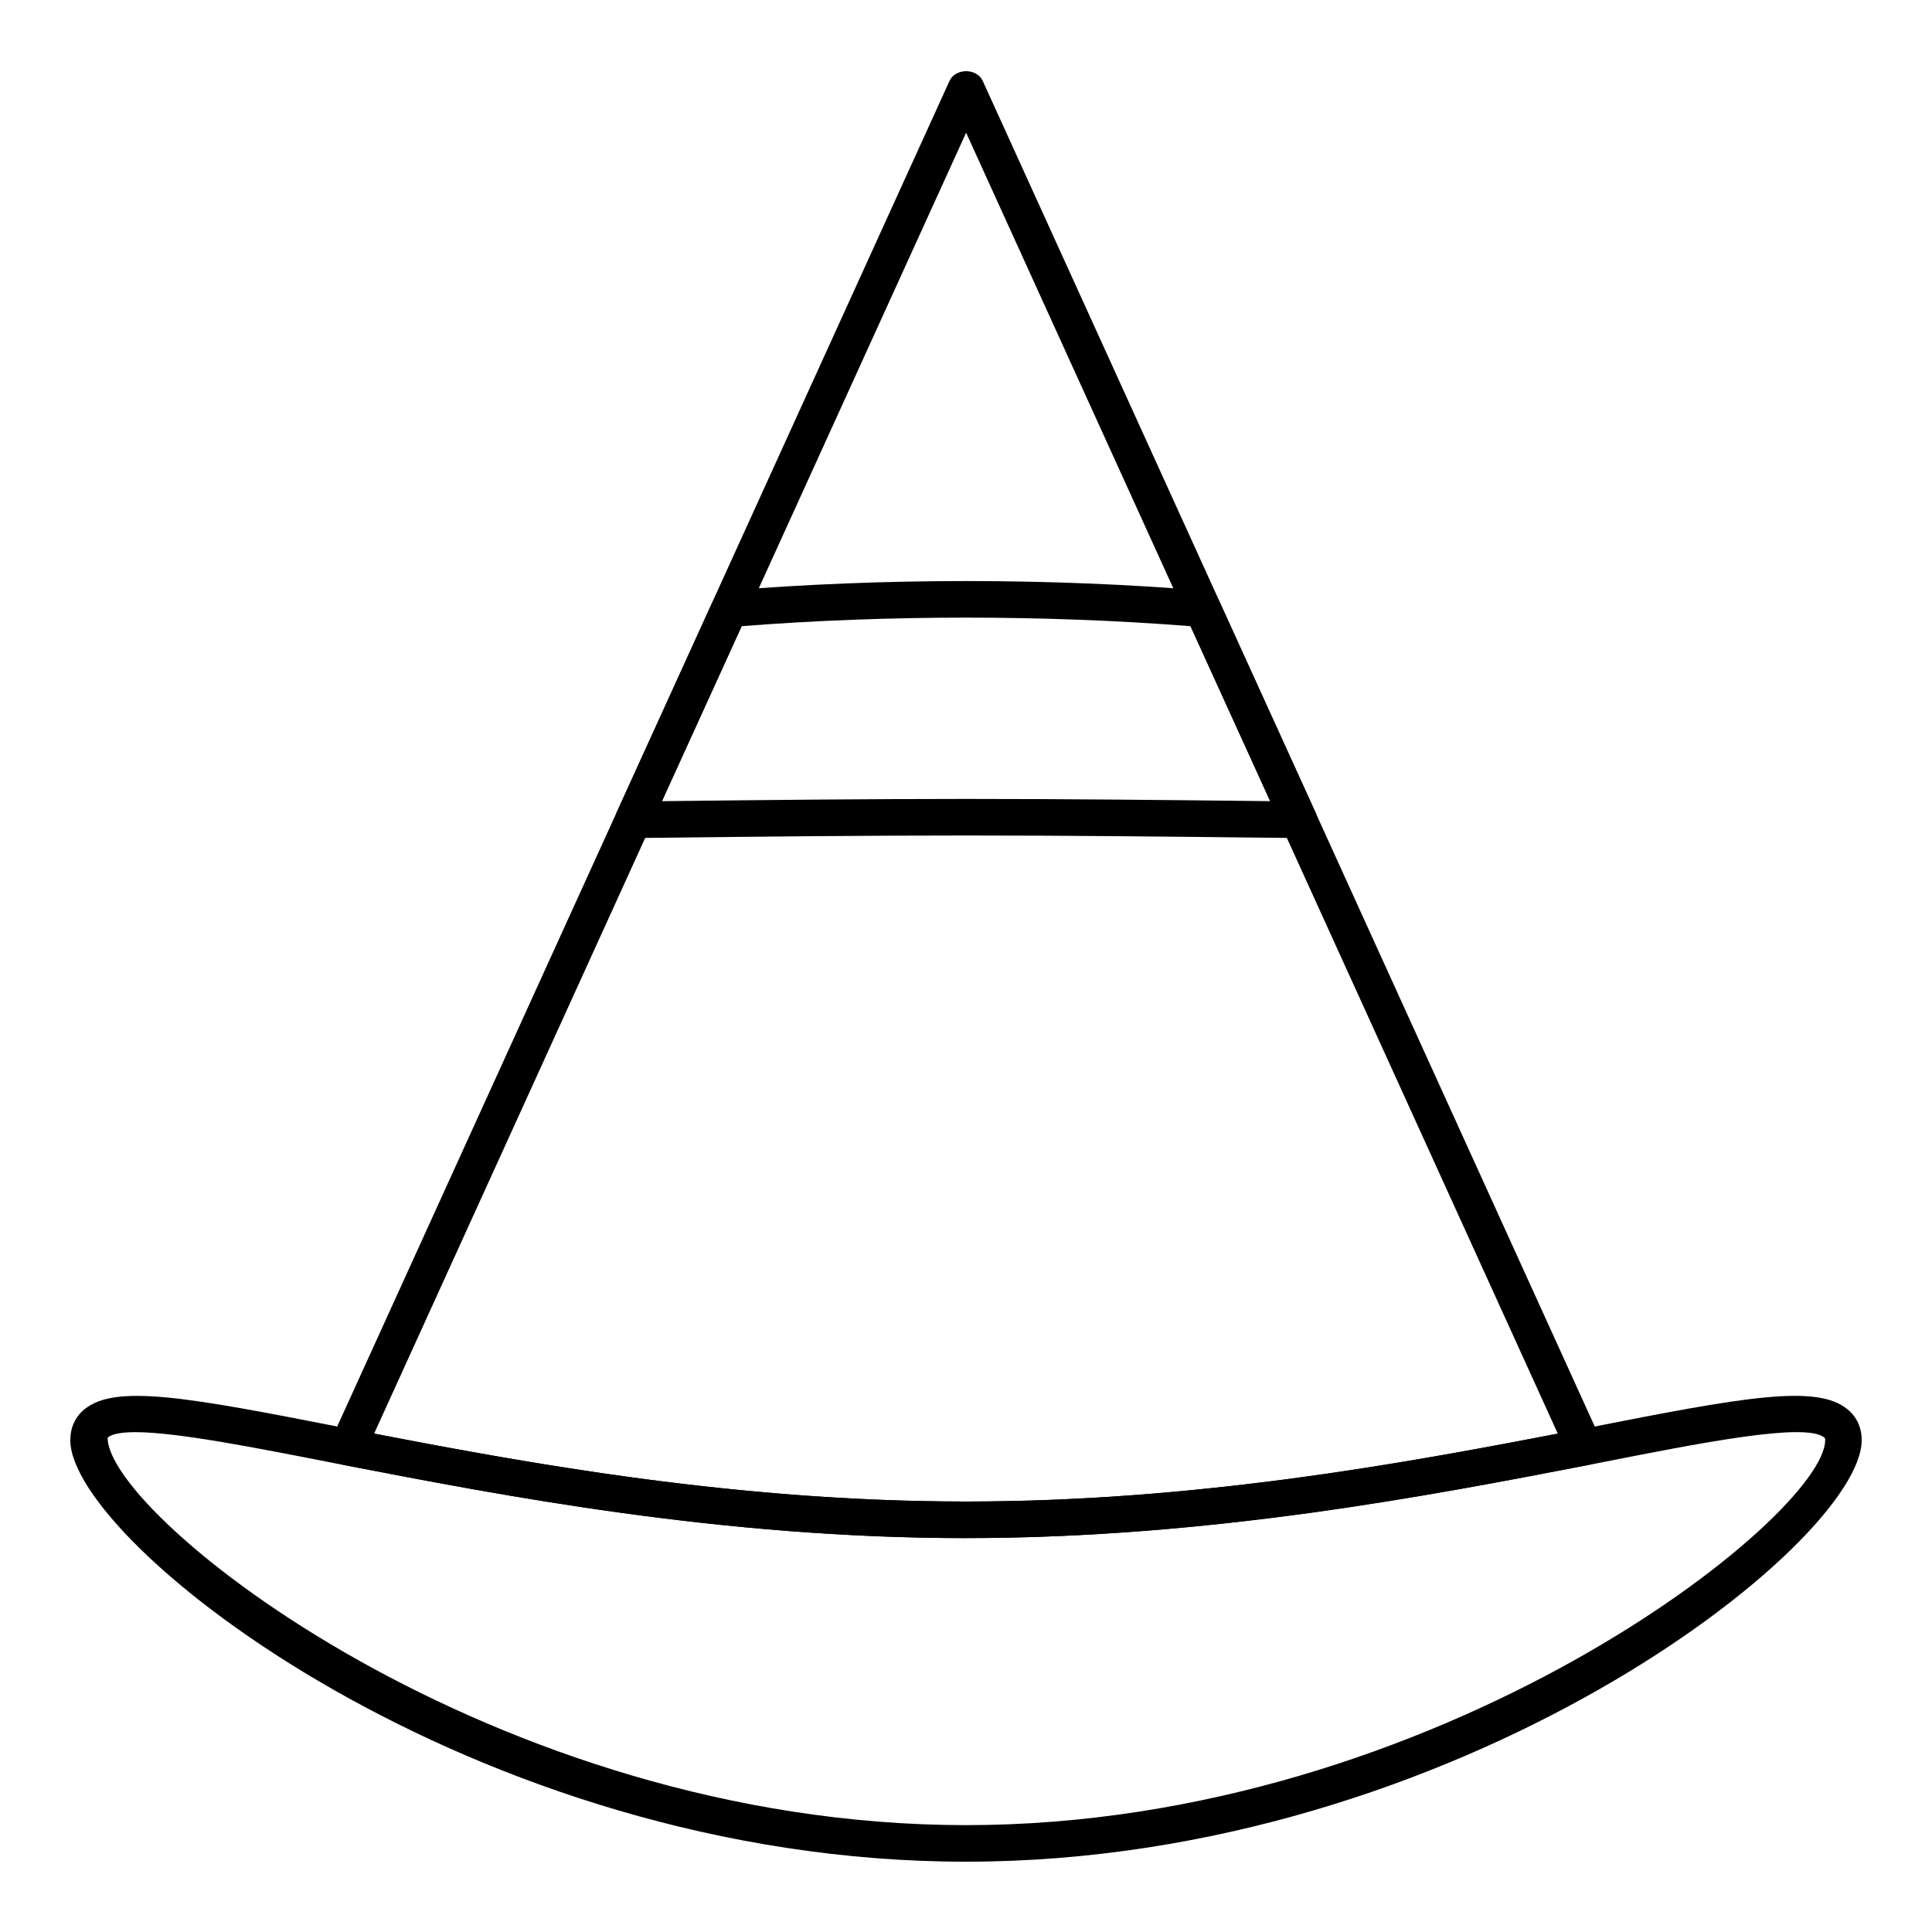 <?xml version="1.0" encoding="UTF-8"?>
<!-- Uploaded to: ICON Repo, www.svgrepo.com, Generator: ICON Repo Mixer Tools -->
<svg fill="#000000" width="800px" height="800px" version="1.1" viewBox="144 144 512 512" xmlns="http://www.w3.org/2000/svg">
 <g>
  <path d="m400 637.37c-130.57 0-237.37-84.344-237.37-111.71 0-3.332 1.297-6.16 3.746-8.176 8.137-6.676 26.926-3.34 68.633 4.879l2.129 0.418c41.82 8.07 99.121 19.133 162.86 19.133s121.04-11.062 162.88-19.137l1.742-0.344c41.926-8.285 60.836-11.652 69.004-4.945 2.445 2.016 3.742 4.84 3.742 8.168 0 27.367-106.8 111.71-237.37 111.71zm-220.13-113.83c-3.578 0-6.121 0.43-7.344 1.43-0.207 20.688 102.07 102.71 227.48 102.71 125.4 0 227.68-82.027 227.68-102.02 0-0.512-0.086-0.582-0.207-0.688-4.984-4.098-32.199 1.277-60.98 6.965l-1.762 0.352c-42.238 8.148-100.07 19.312-164.73 19.312s-122.5-11.164-164.71-19.316l-2.148-0.422c-21.594-4.25-42.297-8.324-53.27-8.324z"/>
  <path d="m400.03 551.62c-64.66 0-122.52-11.191-164.75-19.367-1.457-0.277-2.707-1.215-3.387-2.535-0.68-1.316-0.719-2.875-0.105-4.223l163.84-360.04c1.57-3.453 7.246-3.453 8.816 0l163.75 360.03c0.613 1.352 0.578 2.91-0.105 4.231-0.68 1.316-1.93 2.25-3.387 2.531-39.758 7.711-99.848 19.367-164.66 19.367zm-156.88-27.715c41.254 7.957 96.156 18.023 156.88 18.023 60.855 0 115.64-10.066 156.79-18.02l-156.79-344.74z"/>
  <path d="m311.86 366.09c-1.637 0-3.168-0.828-4.059-2.199-0.91-1.391-1.039-3.144-0.352-4.656l25.48-55.902c0.73-1.594 2.262-2.672 4.012-2.82 40.809-3.363 85.324-3.375 126.17 0 1.75 0.148 3.281 1.227 4.012 2.82l25.48 55.902c0.691 1.508 0.559 3.266-0.352 4.656-0.898 1.387-2.375 2.484-4.117 2.199l-11.125-0.121c-24.117-0.266-50.004-0.555-76.988-0.555-27.105 0-53.191 0.289-77.359 0.559l-10.746 0.117h-0.059zm88.164-10.367c27.023 0 52.945 0.289 77.102 0.555l3.5 0.039-21.137-46.375c-38.566-3.019-80.355-3.019-118.92 0l-21.137 46.375 3.133-0.031c24.191-0.273 50.316-0.562 77.461-0.562z"/>
 </g>
</svg>